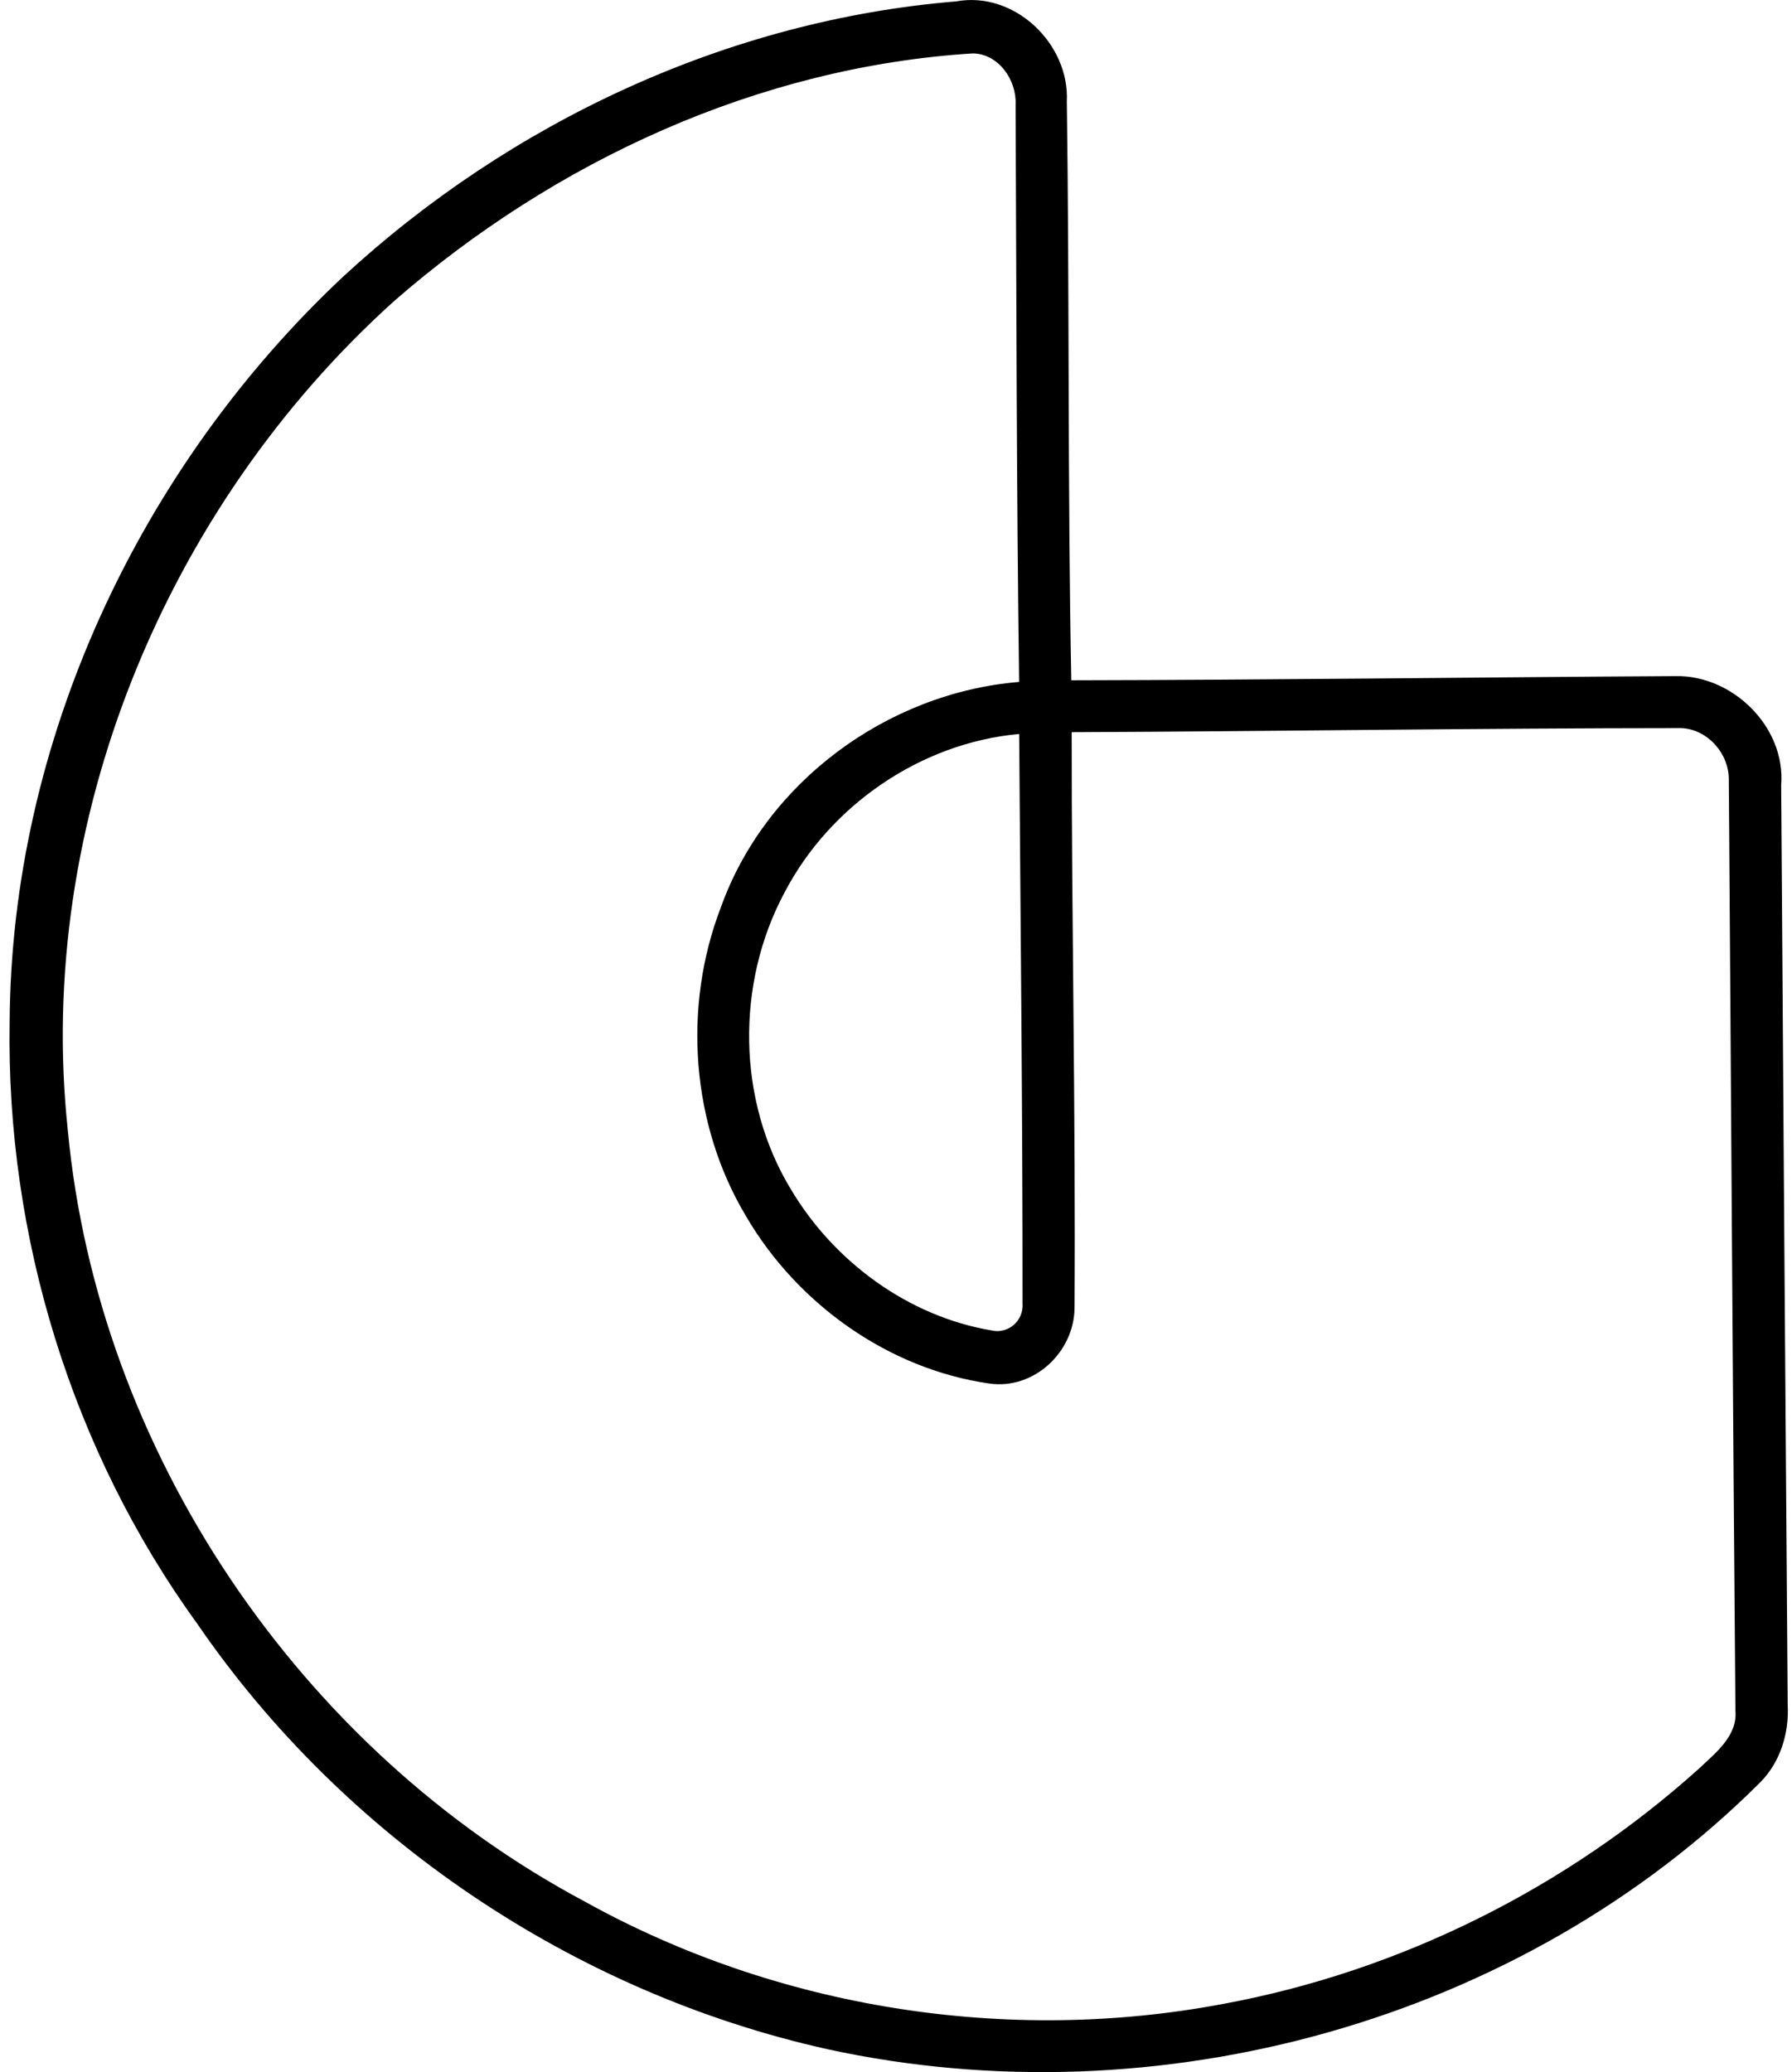 <svg xmlns="http://www.w3.org/2000/svg" width="173" height="200" fill="none" viewBox="0 0 173 200">
  <path fill="#000" d="M92.31.135c5.616-1.03 10.961 4.082 10.681 9.664.261 18.616.072 37.246.431 55.862 19.424-.034 38.858-.29 58.287-.402 5.553-.135 10.7 4.905 10.245 10.535.208 29.587.402 59.169.629 88.751.15 2.692-.692 5.476-2.59 7.427-23.152 23.143-58.244 32.758-90.111 25.815-24.474-5.442-46.673-20.397-60.854-41.085C6.934 140.018.596 119.31.931 98.724c.13-27.122 12.515-53.572 32.196-72.023C49.297 11.774 70.305 1.941 92.31.135ZM38.036 29.07C15.988 48.933 3.386 79.362 6.542 109.05c2.91 31.078 22.44 59.871 49.95 74.507 18.577 10.308 40.79 13.808 61.653 9.848 17.037-3.157 33.13-11.194 45.985-22.799 1.564-1.487 3.617-3.084 3.408-5.5-.256-29.95-.416-59.905-.639-89.855.024-2.522-2.062-4.885-4.614-4.977-19.608.01-39.216.315-58.825.397-.009 18.524.392 37.052.276 55.576-.043 4.271-3.936 7.921-8.25 7.287-9.707-1.395-18.49-7.664-23.428-16.084-5.34-8.879-6.178-20.237-2.465-29.877 4.324-12.08 16.08-20.703 28.793-21.753-.251-18.577-.256-37.16-.339-55.741.107-2.343-1.64-4.88-4.12-4.924-20.673 1.293-40.378 10.385-55.89 23.913Zm37.692 57.096c-4.716 8.807-4.57 20.092.639 28.652 4.15 6.958 11.305 12.235 19.347 13.591 1.641.387 3.137-.959 3.002-2.62.014-18.315-.199-36.63-.325-54.947-9.49.857-18.272 6.885-22.663 15.324Z"/>
</svg>
